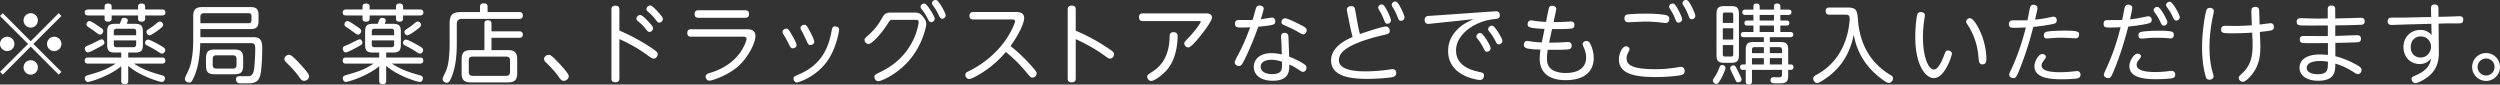 <svg xmlns="http://www.w3.org/2000/svg" width="637.561" height="21.563" data-name="レイヤー 2"><rect width="100%" height="100%" fill="#333333" stroke="none"/><g data-name="word（画像化）"><path d="M.704 19.033 0 18.329 7.151 11.2 0 4.071l.704-.704 7.129 7.151 7.129-7.151.704.704L8.515 11.2l7.151 7.129-.704.704-7.129-7.151zm2.97-7.833c0 .99-.814 1.826-1.826 1.826S0 12.212 0 11.2s.836-1.826 1.848-1.826 1.826.836 1.826 1.826m5.985-5.985c0 .968-.792 1.826-1.826 1.826a1.836 1.836 0 0 1-1.826-1.826 1.84 1.84 0 0 1 1.826-1.848c1.034 0 1.826.836 1.826 1.848m0 11.97c0 .99-.792 1.848-1.826 1.848-1.012 0-1.826-.836-1.826-1.848s.836-1.826 1.826-1.826c1.034 0 1.826.836 1.826 1.826m6.007-5.985a1.84 1.84 0 0 1-1.848 1.826c-.99 0-1.826-.814-1.826-1.826s.836-1.826 1.826-1.826a1.84 1.84 0 0 1 1.848 1.826M26.673 1.716c0-.198 0-.814.858-.814.704 0 .946.264.946.814v.704h6.733v-.704c0-.22 0-.814.858-.814.682 0 .946.264.946.814v.704h4.269c.22 0 .902 0 .902.748 0 .77-.682.77-.902.77h-4.269v.814c0 .418-.198.77-.88.77-.836 0-.924-.374-.924-.77v-.814h-6.733v.814c0 .418-.198.77-.858.77-.814 0-.946-.352-.946-.77v-.814h-4.158c-.22 0-.902 0-.902-.748 0-.77.682-.77.902-.77h4.158zm4.246 15.182c-3.19 2.618-8.031 4.005-8.471 4.005-.594 0-.814-.638-.814-.946 0-.484.352-.66.726-.77 3.234-.946 4.621-1.342 7.151-2.97h-7.063c-.374 0-.836-.066-.836-.77 0-.748.55-.77.836-.77h8.471v-1.276h-1.606c-1.628 0-1.98-.572-1.98-2.068v-3.19c0-1.496.352-2.068 1.98-2.068h1.232c.264-.682.308-.748.418-1.034.176-.484.55-.484.682-.484.198 0 .946.044.946.66 0 .066 0 .11-.242.858h2.112c1.65 0 1.98.638 1.98 2.068v3.19c0 1.474-.352 2.068-1.98 2.068h-1.76v1.276h8.647c.308 0 .814.044.814.77 0 .77-.594.77-.814.77h-7.195c2.574 1.694 4.885 2.354 7.195 2.992.374.11.726.286.726.748 0 .352-.22.946-.836.946-.484 0-5.567-1.474-8.537-4.115v3.785c0 .704-.308.902-.946.902-.836 0-.836-.66-.836-.902zm-5.588-4.884c-1.276.682-2.464 1.342-2.949 1.342-.528 0-.748-.638-.748-.968 0-.462.132-.506 1.232-.968.682-.286 1.628-.77 2.002-.968.682-.33.88-.418 1.078-.418.528 0 .682.704.682.814 0 .462-.308.638-1.298 1.166Zm.22-3.191c-.308 0-.396-.066-1.32-.748a44 44 0 0 0-1.188-.836c-.704-.44-.99-.638-.99-1.034 0-.374.33-.836.77-.836s2.002 1.1 2.619 1.518c.704.506.836.638.88.924.066.462-.352 1.012-.77 1.012Zm3.476.176h5.699v-.968c0-.462-.22-.704-.704-.704h-4.291c-.484 0-.704.22-.704.704zm0 1.298v1.034c0 .484.22.704.704.704h4.291c.462 0 .704-.22.704-.704v-1.034zm12.3 3.367c-.308 0-.572-.176-1.188-.594-.814-.55-1.672-.99-2.531-1.43-.33-.176-.616-.33-.616-.726 0-.264.242-.814.792-.814.44 0 2.266 1.012 2.86 1.342 1.188.682 1.584.924 1.474 1.474-.044.264-.286.748-.792.748Zm-.902-6.029c-.528.396-1.848 1.364-2.31 1.364s-.77-.506-.77-.836.154-.484.968-1.012c.572-.352.99-.682 1.453-1.078.44-.374.682-.572 1.012-.572.44 0 .814.418.814.836 0 .374-.176.55-1.167 1.298M64.392 9.483c1.54 0 2.486.242 2.486 2.772 0 1.518-.11 5.391-.484 6.843-.33 1.298-.88 1.87-2.068 2.068-.44.088-.946.088-2.619.088-.704 0-.902-.022-1.078-.132a1.12 1.12 0 0 1-.44-.88c0-.836.55-.836 1.518-.814 1.584.022 1.782 0 2.002-.044.946-.22 1.078-1.54 1.166-2.442.11-1.056.22-3.234.22-4.379 0-1.232-.132-1.562-1.188-1.562H51.079c-.066 1.738-.242 6.447-2.09 9.572-.176.286-.374.484-.726.484-.286 0-1.1-.176-1.1-.902 0-.308.11-.572.242-.858.88-1.76 1.298-2.618 1.65-5.303.22-1.562.22-3.564.22-3.895V4.158c0-1.804.704-2.354 2.354-2.354h12.256c1.43 0 2.046.484 2.046 2.046v1.54c0 1.518-.594 2.024-2.046 2.024H51.101v2.068h13.29Zm-13.29-3.564h12.3c.462 0 .726-.22.726-.726v-1.1c0-.462-.22-.726-.726-.726H52.048c-.638 0-.946.308-.946.946zm10.913 10.649c0 1.826-.506 2.376-2.376 2.376h-4.73c-1.826 0-2.376-.506-2.376-2.376v-1.562c0-1.826.506-2.376 2.376-2.376h4.73c1.827 0 2.376.506 2.376 2.376zm-1.694-1.518c0-.638-.286-.946-.946-.946h-4.181c-.66 0-.946.308-.946.946v1.496c0 .638.286.946.946.946h4.181c.638 0 .946-.308.946-.946zM77.573 20.617c-.572 0-.836-.374-1.254-.946-1.056-1.518-2.134-2.596-3.366-3.807-.176-.176-.418-.418-.418-.836 0-.528.55-1.034 1.144-1.034.374 0 .66 0 2.464 1.914 2.2 2.354 2.684 3.103 2.684 3.521 0 .726-.704 1.188-1.254 1.188M92.457 1.716c0-.198 0-.814.858-.814.704 0 .946.264.946.814v.704h6.733v-.704c0-.22 0-.814.858-.814.682 0 .946.264.946.814v.704h4.269c.22 0 .902 0 .902.748 0 .77-.682.77-.902.77h-4.269v.814c0 .418-.198.77-.88.77-.836 0-.924-.374-.924-.77v-.814h-6.733v.814c0 .418-.198.77-.858.77-.814 0-.946-.352-.946-.77v-.814h-4.158c-.22 0-.902 0-.902-.748 0-.77.682-.77.902-.77h4.158zm4.247 15.182c-3.19 2.618-8.031 4.005-8.471 4.005-.594 0-.814-.638-.814-.946 0-.484.352-.66.726-.77 3.234-.946 4.621-1.342 7.151-2.97h-7.063c-.374 0-.836-.066-.836-.77 0-.748.55-.77.836-.77h8.471v-1.276h-1.606c-1.628 0-1.98-.572-1.98-2.068v-3.19c0-1.496.352-2.068 1.98-2.068h1.232c.264-.682.308-.748.418-1.034.176-.484.55-.484.682-.484.198 0 .946.044.946.66 0 .066 0 .11-.242.858h2.112c1.65 0 1.98.638 1.98 2.068v3.19c0 1.474-.352 2.068-1.98 2.068h-1.76v1.276h8.647c.308 0 .814.044.814.77 0 .77-.594.77-.814.77h-7.195c2.574 1.694 4.885 2.354 7.195 2.992.374.11.726.286.726.748 0 .352-.22.946-.836.946-.484 0-5.567-1.474-8.537-4.115v3.785c0 .704-.308.902-.946.902-.836 0-.836-.66-.836-.902zm-5.589-4.884c-1.276.682-2.464 1.342-2.949 1.342-.528 0-.748-.638-.748-.968 0-.462.132-.506 1.232-.968.682-.286 1.628-.77 2.002-.968.682-.33.88-.418 1.078-.418.528 0 .682.704.682.814 0 .462-.308.638-1.298 1.166Zm.22-3.191c-.308 0-.396-.066-1.32-.748a44 44 0 0 0-1.188-.836c-.704-.44-.99-.638-.99-1.034 0-.374.33-.836.77-.836s2.002 1.1 2.619 1.518c.704.506.836.638.88.924.066.462-.352 1.012-.77 1.012Zm3.477.176h5.699v-.968c0-.462-.22-.704-.704-.704h-4.291c-.484 0-.704.22-.704.704zm0 1.298v1.034c0 .484.22.704.704.704h4.291c.462 0 .704-.22.704-.704v-1.034zm12.299 3.367c-.308 0-.572-.176-1.188-.594-.814-.55-1.672-.99-2.531-1.43-.33-.176-.616-.33-.616-.726 0-.264.242-.814.792-.814.44 0 2.266 1.012 2.86 1.342 1.188.682 1.584.924 1.474 1.474-.044.264-.286.748-.792.748Zm-.902-6.029c-.528.396-1.848 1.364-2.31 1.364s-.77-.506-.77-.836.154-.484.968-1.012c.572-.352.99-.682 1.453-1.078.44-.374.682-.572 1.012-.572.44 0 .814.418.814.836 0 .374-.176.55-1.167 1.298M132.403 3.08c.33 0 .924.022.924.858 0 .792-.506.88-.924.88h-14.61c-.99 0-1.298.55-1.298 1.298v4.995c0 3.301-.374 6.293-1.342 8.559-.55 1.298-.814 1.43-1.21 1.43-.484 0-1.056-.352-1.056-.946 0-.242 0-.264.836-2.046.682-1.496.946-4.181.946-7.063V5.918c0-2.112.748-2.839 2.838-2.839h4.907V1.715c0-.506.198-.858.946-.858.572 0 .99.154.99.858v1.364zm-8.867 2.949c0-.242 0-.858.836-.858.704 0 .968.242.968.858v1.958h7.063c.242 0 .924 0 .924.814 0 .792-.572.836-.924.836h-7.063v3.146h4.203c1.672 0 2.354.572 2.354 2.354v3.521c0 1.76-.682 2.354-2.354 2.354h-9.461c-1.672 0-2.354-.572-2.354-2.354v-3.521c0-1.76.66-2.354 2.354-2.354h3.455zm6.534 9.395c0-.638-.286-.99-.99-.99h-8.56c-.682 0-.968.33-.968.99v2.904c0 .682.308 1.012.968 1.012h8.56c.682 0 .99-.33.99-1.012zM143.792 20.617c-.572 0-.836-.374-1.254-.946-1.056-1.518-2.134-2.596-3.366-3.807-.176-.176-.418-.418-.418-.836 0-.528.55-1.034 1.144-1.034.374 0 .66 0 2.464 1.914 2.2 2.354 2.684 3.103 2.684 3.521 0 .726-.704 1.188-1.254 1.188M157.956 19.979c0 .286 0 .99-.99.99-.924 0-1.034-.506-1.034-.99V2.442c0-.286 0-.99 1.012-.99.968 0 1.012.616 1.012.99v5.347c4.159 1.76 7.877 4.137 9.131 5.105.352.264.638.506.638.946 0 .484-.396 1.1-1.012 1.1-.418 0-.77-.264-1.672-.924a38.6 38.6 0 0 0-7.085-4.049zm7.657-14.192c.814.902.924 1.1.924 1.43 0 .44-.375.924-.902.924-.33 0-.44-.132-.946-.748-.814-1.034-1.408-1.496-1.98-1.98-.33-.264-.396-.44-.396-.66 0-.484.418-.902.968-.924.506 0 1.716 1.276 2.333 1.958Zm2.531-2.377c.792.924.902 1.144.902 1.43 0 .44-.396.924-.902.924-.352 0-.418-.066-.946-.77-.814-1.034-1.32-1.474-1.958-2.024-.308-.264-.374-.44-.374-.638 0-.462.374-.924.99-.924.484 0 1.716 1.342 2.288 2.002M190.302 7.459c.858 0 2.354 0 2.354 1.76 0 1.452-1.497 4.863-3.939 7.261-2.882 2.794-7.239 4.093-7.789 4.093-.616 0-.968-.594-.968-1.012 0-.616.418-.748 1.167-.99 1.32-.418 5.369-1.716 7.833-5.457.968-1.474 1.43-2.838 1.43-3.212 0-.55-.638-.55-.99-.55h-13.158c-.242 0-.968 0-.968-.946s.726-.946.968-.946h14.06Zm-.242-4.841c.242 0 .968 0 .968.946 0 .968-.726.968-.968.968h-11.948c-.242 0-.968 0-.968-.946s.682-.968.968-.968zM200.508 7.305c.44 0 .638.264 1.122 1.056.396.66 1.518 2.552 1.518 3.146 0 .484-.506.814-.99.814-.44 0-.55-.22-1.166-1.43-.462-.924-.77-1.43-1.21-2.134-.22-.374-.22-.528-.22-.616 0-.55.616-.836.946-.836m11.001 7.459c-2.949 4.863-8.031 6.271-8.273 6.271-.484 0-.858-.484-.858-.99 0-.484.132-.528 1.32-1.056 3.982-1.716 7.151-4.555 8.317-10.76.22-1.166.286-1.496.99-1.496.11 0 .99.022.99.858 0 .022-.462 3.829-2.486 7.173m-6.381-8.449c.418 0 .594.154 1.298 1.452.33.594 1.232 2.376 1.232 2.882s-.528.836-1.012.836c-.462 0-.528-.132-1.056-1.298-.264-.572-.616-1.364-1.1-2.222-.242-.44-.33-.594-.33-.836 0-.462.462-.814.968-.814M227.661 5.061c-.66 0-.726.11-1.32 1.056-1.408 2.288-3.96 5.105-4.841 5.105-.44 0-1.012-.418-1.012-1.034 0-.374.11-.462 1.034-1.276 1.937-1.738 2.707-3.08 3.608-4.621.638-1.078 1.188-1.078 2.575-1.078h5.435c.946 0 1.408.066 2.156.924.704.814.924 1.43.924 2.024 0 .528-.924 5.523-4.753 9.681-3.058 3.301-6.777 4.863-7.459 4.863-.66 0-1.012-.616-1.012-1.056 0-.55.154-.616 1.541-1.298 1.606-.792 5.809-2.882 8.383-8.207 1.034-2.156 1.364-4.247 1.364-4.511 0-.572-.462-.572-.858-.572zm10.715-.308c0 .484-.418.902-.88.902s-.55-.176-.946-.968a13 13 0 0 0-1.518-2.354c-.242-.308-.264-.462-.264-.528 0-.638.638-.99 1.1-.858.704.22 2.508 3.279 2.508 3.807Zm2.795-.858c0 .462-.396.88-.858.88-.484 0-.572-.176-.946-.99-.55-1.166-.946-1.716-1.452-2.398-.242-.33-.242-.484-.242-.55 0-.374.308-.836.924-.836.022 0 .11 0 .198.022.682.22 2.376 3.301 2.376 3.873ZM248.23 4.973c-.22 0-.99 0-.99-.946 0-.792.506-.968.99-.968h10.804c.682 0 2.156 0 2.156 1.584 0 .88-.814 3.344-3.477 7.107a42 42 0 0 1 5.413 5.149c1.232 1.408 1.232 1.562 1.232 1.848 0 .484-.418 1.034-1.056 1.034-.418 0-.44-.022-1.606-1.408-2.179-2.618-3.851-4.004-5.171-5.127-1.034 1.188-3.146 3.631-6.975 5.853-.594.352-1.914 1.056-2.376 1.056s-.99-.418-.99-1.056c0-.506.33-.682.836-.924 4.73-2.332 8.735-6.007 11.089-10.76.088-.198.749-1.518.749-2.002 0-.374-.264-.44-.814-.44h-9.813ZM274.34 20.023c0 .308-.022.968-1.012.968s-1.034-.616-1.034-.968V2.42c0-.286 0-.99 1.012-.99s1.034.682 1.034.99v5.413c1.76.726 4.907 2.2 8.383 4.555 1.056.704 1.386.946 1.386 1.43 0 .506-.396 1.122-1.012 1.122-.374 0-.506-.088-1.65-.924-2.707-1.937-5.589-3.367-7.107-4.027v10.033ZM307.61 3.41c1.474 0 1.474.902 1.474 1.056 0 .924-2.354 3.961-3.103 4.863-.836 1.034-2.289 2.772-2.97 2.772-.396 0-.99-.396-.99-1.012 0-.33.11-.44 1.078-1.452 1.518-1.562 3.125-3.785 3.125-4.115 0-.154-.198-.154-.352-.154H291.46c-.462 0-.99-.154-.99-.946 0-.99.638-1.012.99-1.012zm-15.05 16.173c0-.462.264-.616.858-.99 1.65-1.034 4.489-2.948 4.841-8.493 0-.176.022-.968.044-1.122.044-.308.176-.77.946-.77s1.078.33 1.078 1.166c0 .242 0 4.907-2.376 8.009-1.452 1.87-3.652 3.256-4.334 3.256s-1.056-.638-1.056-1.056ZM317.323 15.336c-.528 1.012-.748 1.496-1.364 1.496-.528 0-1.078-.352-1.078-.946 0-.286.55-1.342.792-1.782 1.232-2.266 2.245-4.687 3.146-7.151-.792.044-1.474.066-2.31.066s-1.562 0-1.562-.99c0-.924.749-.924 1.078-.924 1.145 0 3.037 0 3.433-.022.132-.484.704-2.552.836-2.97.198-.66.682-.704.902-.704.418 0 1.078.198 1.078.792 0 .374-.572 2.156-.748 2.707.462-.044 2.486-.418 2.926-.418.484 0 .771.396.771.946 0 .836-.176.968-4.335 1.386-1.078 3.124-2.596 6.623-3.564 8.515Zm9.462-4.62a27 27 0 0 1-.088-1.364c0-.396.132-.968.902-.968.176 0 .88.022.968.836.022.11.198 4.731.198 5.237 1.32.484 2.706 1.166 3.542 1.716.704.44.88.66.88 1.056 0 .506-.33 1.1-.924 1.1-.198 0-.286-.044-1.232-.66-.176-.11-1.034-.682-2.222-1.232.022 1.562.022 4.159-4.225 4.159-2.971 0-4.841-1.408-4.841-3.542 0-1.716 1.342-3.499 4.489-3.499.242 0 1.276 0 2.662.33-.044-1.43-.066-2.266-.11-3.168Zm-2.553 4.532c-1.871 0-2.729.792-2.729 1.782 0 1.188 1.232 1.87 2.882 1.87 2.641 0 2.619-1.21 2.552-3.168-.528-.176-1.518-.484-2.706-.484Zm7.658-8.801c1.078.55 1.342.792 1.342 1.276 0 .55-.374 1.034-.814 1.034-.308 0-.44-.066-1.628-.748-.968-.572-2.2-1.1-3.322-1.606-.374-.154-.66-.33-.66-.77 0-.594.484-.968.924-.968.66 0 3.322 1.342 4.159 1.782ZM346.258 6.205c.022.11.264 1.386.55 2.486 1.254-.462 5.743-1.936 6.623-1.936.77 0 .99.748.99 1.1 0 .682-.506.836-1.21.99-1.254.286-2.86.682-4.467 1.188-6.469 2.068-7.283 3.895-7.283 5.369 0 2.442 4.07 2.794 6.821 2.794 1.562 0 3.564-.132 5.215-.352 1.056-.154 1.518-.22 1.628-.22.924 0 .946.858.946.99 0 .726-.528.946-.902 1.034-.792.176-3.652.462-6.381.462-4.092 0-9.329-.462-9.329-4.753 0-3.146 3.3-5.017 5.479-5.919-.22-.902-.462-1.848-.638-2.75l-.726-3.609a2.8 2.8 0 0 1-.088-.638c0-.55.484-.88 1.144-.88.792 0 .88.44.99 1.1l.638 3.542Zm8.471-1.034c0 .484-.418.88-.88.88-.528 0-.616-.264-.924-1.056s-.66-1.54-1.1-2.244c-.242-.418-.352-.594-.352-.792 0-.33.286-.814.902-.814.088 0 .198.022.286.066.682.264 2.068 3.476 2.068 3.96m3.455-.748c0 .484-.418.88-.88.88-.528 0-.616-.264-.924-1.056a14 14 0 0 0-1.1-2.244c-.264-.418-.352-.572-.352-.77 0-.33.286-.836.902-.836.088 0 .198.022.286.066.682.286 2.068 3.455 2.068 3.961ZM364.992 6.029a7 7 0 0 1-.682.066q-.99 0-.99-1.056c0-.154.044-.792.726-.946.088-.022 2.376-.176 2.464-.176l14.148-.99c.44-.022.682-.044.814-.044.242 0 1.012 0 1.012 1.012 0 .814-.396.858-1.694 1.012-4.555.528-9.461 3.74-9.461 7.965 0 3.719 3.411 4.907 5.655 5.413 1.122.242 1.474.308 1.474.99 0 .264-.154 1.122-1.056 1.122-.418 0-8.097-.88-8.097-7.393 0-2.97 1.606-4.775 2.596-5.721 1.21-1.122 2.024-1.518 3.895-2.398zm15.161 6.227c0 .484-.418.924-.902.924-.462 0-.55-.154-.946-.946-.594-1.21-1.122-1.848-1.518-2.354-.22-.264-.264-.44-.264-.572 0-.55.616-1.012 1.144-.858.682.198 2.487 3.256 2.487 3.807Zm2.992-1.871c0 .484-.418.924-.902.924-.44 0-.55-.198-.924-.946-.616-1.188-1.078-1.782-1.541-2.354-.264-.33-.264-.484-.264-.572 0-.55.638-1.012 1.144-.858.682.198 2.486 3.257 2.486 3.807ZM395.062 10.87c.33 0 .771.022 2.112-.022.44 0 2.311-.132 2.685-.132.418 0 .946.154.946.946 0 .88-.638.924-1.364.968-1.694.11-4.423.066-4.73.066-.198 1.21-.198 1.936-.198 2.222 0 1.386.418 2.222 1.254 2.816.771.572 2.09.88 3.521.88 1.783 0 5.215-.44 5.215-3.983 0-1.012-.308-1.848-.616-2.574-.242-.55-.264-.616-.264-.792 0-.572.572-.814.968-.814.572 0 .77.374.968.726.264.462.88 1.958.88 3.609 0 3.344-2.289 5.655-7.129 5.655-4.687 0-6.645-2.288-6.645-5.435 0-.176 0-1.144.198-2.354-1.188-.044-2.31-.088-3.212-.264-.484-.088-1.034-.308-1.034-.99 0-.176.088-.968.902-.968.022 0 1.1.176 1.144.176.924.132 1.98.198 2.53.22l.704-3.454c-4.203-.176-4.312-.528-4.312-1.21 0-.066 0-.968.902-.968.176 0 1.034.154 1.21.176.88.11 1.716.176 2.574.22l.66-3.257c.066-.374.22-.858.902-.858.418 0 1.056.198 1.056.792 0 .11-.022.22-.044.33l-.66 3.036c.902 0 1.848-.022 2.75-.066.264 0 1.408-.088 1.65-.088.704 0 .924.396.924.902 0 .88-.616.924-1.43.968a69 69 0 0 1-4.269.066l-.749 3.455ZM428.13 17.118c.22-.044.396-.066.55-.066.726 0 .946.572.946 1.034 0 .528-.22.858-.726 1.012-.99.286-3.829.55-6.667.55-5.435 0-9.373-.836-9.373-4.511 0-1.364.814-3.323 1.804-3.323.462 0 .902.308.902.748 0 .176-.066.33-.154.484-.286.55-.594 1.078-.594 1.804 0 1.54 1.078 2.794 7.283 2.794 2.926 0 4.467-.286 6.029-.528ZM414.906 3.719c.55-.154 3.411-.242 4.775-.242 3.278 0 5.017.308 5.435.462.528.176.594.616.594.88 0 .726-.462 1.056-.946 1.056-.11 0-.836-.088-.968-.11-1.606-.176-2.971-.264-4.181-.264-.682 0-4.071.176-4.291.176-.748 0-1.056-.396-1.056-1.034 0-.11.022-.77.638-.924m14.082 1.166c0 .484-.44.88-.88.88-.528 0-.616-.242-.924-1.034a13.3 13.3 0 0 0-1.144-2.222c-.264-.418-.374-.594-.374-.792 0-.33.286-.814.902-.814a.7.7 0 0 1 .286.044c.66.264 2.134 3.433 2.134 3.939Zm3.367-.858c0 .484-.44.88-.88.88-.528 0-.616-.264-.924-1.056a12.6 12.6 0 0 0-1.1-2.244c-.286-.462-.374-.572-.374-.77a.876.876 0 0 1 1.21-.77c.66.264 2.068 3.455 2.068 3.961ZM440.04 17.316c0 .55-.836 2.2-1.034 2.574-.792 1.452-.99 1.496-1.298 1.496-.352 0-.88-.286-.88-.814 0-.264.044-.33.528-1.078.528-.77.771-1.364 1.167-2.354.154-.396.286-.55.704-.55.22 0 .814.176.814.726Zm3.432-3.366c0 1.584-.418 2.068-2.046 2.068h-1.606c-1.606 0-2.068-.44-2.068-2.068V3.63c0-1.628.462-2.068 2.068-2.068h1.606c1.562 0 2.046.418 2.046 2.068zm-4.115-8.097h2.663V3.719c0-.308-.11-.528-.528-.528h-1.606q-.528 0-.528.528zm2.663 1.364h-2.663v2.86h2.663zm-2.663 4.269v2.398c0 .374.198.528.528.528h1.606c.374 0 .528-.176.528-.528v-2.398zm3.763 6.447c.286.594.704 1.43.88 1.826.066.11.132.33.132.506 0 .55-.55.726-.836.726-.462 0-.506-.11-1.034-1.254-.242-.528-.682-1.364-.902-1.914a1.2 1.2 0 0 1-.11-.462c0-.528.616-.704.902-.682.352.066.418.154.968 1.254m8.229-7.217h2.619c1.584 0 2.068.418 2.068 2.046v3.675h.638c.506 0 .704.308.704.682 0 .462-.242.704-.704.704h-.638v1.364c0 2.024-.727 2.068-2.816 2.068-.353 0-1.145 0-1.342-.132-.242-.132-.352-.418-.352-.682 0-.748.594-.748.836-.748.22 0 1.232.022 1.43.022.418-.022.66-.242.66-.704v-1.188h-7.657v2.816c0 .352 0 .924-.792.924-.77 0-.792-.528-.792-.836v-2.905h-.748c-.33 0-.704-.154-.704-.682 0-.484.286-.704.704-.704h.748v-3.675c0-1.584.418-2.046 2.068-2.046h2.552V9.483h-5.083c-.154 0-.814 0-.814-.66 0-.55.44-.66.814-.66h2.42v-1.65h-1.606c-.528 0-.682-.264-.682-.638 0-.308.11-.638.682-.638h1.606v-1.43h-2.046c-.154 0-.792 0-.792-.682 0-.528.352-.682.792-.682h2.046v-.814c0-.198 0-.726.792-.726.77 0 .792.462.792.726v.814h3.652v-.792c0-.22 0-.748.792-.748.814 0 .836.506.836.748v.792h2.046c.154 0 .792 0 .792.66 0 .528-.374.704-.792.704h-2.046v1.43h1.606c.44 0 .682.22.682.638 0 .374-.198.638-.682.638h-1.606v1.65h2.508c.33 0 .792.088.792.66 0 .484-.33.66-.792.66h-5.193v1.232Zm-1.518 2.838v-1.54h-2.333c-.528 0-.704.264-.704.704v.836zm0 1.276h-3.037v1.606h3.037zm2.574-11.023h-3.652v1.43h3.652zm0 2.706h-3.652v1.65h3.652zm-1.056 7.041h3.103v-.836c0-.418-.198-.704-.726-.704h-2.376v1.54Zm3.103 1.276h-3.103v1.606h3.103zM466.563 3.74c-.242 0-.968 0-.968-.924 0-.88.66-.902.968-.902h4.467c2.53 0 2.596.726 2.838 3.608.286 3.168 1.408 7.789 5.193 11.31.66.616 1.804 1.584 3.08 2.31.308.176.616.374.616.836 0 .528-.44 1.166-1.1 1.166-.572 0-1.87-1.056-2.53-1.584-1.518-1.254-3.477-3.146-4.885-6.051a16.6 16.6 0 0 1-1.474-4.687c-.572 2.618-1.694 6.579-5.501 9.901-1.188 1.034-3.234 2.442-3.829 2.442-.528 0-1.012-.506-1.012-1.122 0-.462.308-.682.749-.924 1.342-.748 5.633-3.102 7.613-9.263.748-2.332.924-4.489.924-5.039 0-1.078-.528-1.078-1.342-1.078h-3.807ZM490.882 3.873c0 .286-.198 1.562-.242 1.826-.11.858-.242 2.178-.242 3.851 0 4.533 1.232 8.185 2.838 8.185.946 0 1.937-1.98 2.486-3.455.484-1.276.55-1.408 1.057-1.408.528 0 1.012.352 1.012.836 0 .308-1.716 6.205-4.621 6.205-2.134 0-4.73-3.366-4.73-10.473 0-2.354.286-4.709.44-5.435.066-.33.176-.924.946-.924.506 0 1.056.22 1.056.792m14.214 4.378c.88 2.002 1.474 4.555 1.474 6.733 0 .484 0 1.43-1.012 1.43-.836 0-.902-.66-1.034-2.222-.264-2.926-1.276-5.589-2.509-7.525-.528-.814-.594-.902-.594-1.122 0-.44.418-.902.946-.902.946 0 2.201 2.398 2.729 3.609ZM515.086 17.581c-.748 1.892-.968 2.332-1.628 2.332-.418 0-1.056-.242-1.056-.88 0-.264.066-.396.638-1.606 1.541-3.344 2.707-6.843 3.609-10.429-.044 0-1.497.088-2.729.088-1.012 0-1.606 0-1.606-.946s.792-.946 1.034-.946c2.508 0 2.794 0 3.719-.044.11-.484.506-2.706.616-3.146s.352-.792.858-.792c.242 0 1.056.088 1.056.814 0 .22 0 .308-.176 1.078-.022.198-.352 1.584-.418 1.892.66-.044 1.958-.176 3.917-.616.528-.11.594-.132.749-.132.704 0 .858.616.858.968 0 .616-.462.77-.792.858-2.024.462-4.401.704-5.193.792-1.43 5.655-2.948 9.461-3.455 10.716Zm5.721-3.807c.484 0 .946.33.946.726 0 .198-.022.22-.638 1.078-.374.506-.462.946-.462 1.122 0 1.562 2.904 1.716 4.797 1.716.242 0 1.386 0 2.882-.154.22-.022 1.166-.132 1.364-.132.462 0 .88.308.88.924 0 .396-.198.77-.638.902-.638.176-2.794.264-4.026.264-2.464 0-7.085-.088-7.085-3.344 0-1.232 1.1-3.103 1.98-3.103Zm1.606-5.765c.506-.066 2.156-.198 4.026-.198 3.631 0 3.785.308 3.785 1.012 0 .858-.594.946-.924.946-.044 0-2.883-.154-3.433-.154-1.474 0-2.398.088-2.838.132-.528.044-.726.066-.968.066-.286 0-.836 0-.836-.814 0-.792.616-.902 1.188-.99M539.792 16.26c-1.386 3.542-1.519 3.653-2.178 3.653-.506 0-1.078-.33-1.078-.88 0-.242.374-1.034.616-1.562 1.145-2.486 2.53-5.941 3.653-10.54-.814.044-1.628.088-2.772.088-.946 0-1.562 0-1.562-.924 0-.968.616-.968 1.056-.968 2.486 0 2.75 0 3.697-.044.11-.506.572-3.014.616-3.146.088-.242.22-.748.902-.748.308 0 1.034.154 1.034.792 0 .44-.44 2.376-.572 2.948 1.101-.11 1.958-.242 3.741-.616.66-.132.748-.154.946-.154.638 0 .858.528.858.946 0 .44-.264.66-.55.77-.99.396-4.159.77-5.435.902-.836 3.213-1.782 6.403-2.97 9.483Zm5.281-2.574c.396 0 .924.198.924.638 0 .242-.154.462-.418.792-.55.638-.682 1.034-.682 1.43 0 1.826 3.675 1.826 4.775 1.826 1.584 0 2.838-.154 3.63-.264.242-.022.418-.022.506-.022.572 0 .924.352.924.946 0 .748-.55.88-.836.924-.528.11-2.333.242-4.049.242-3.08 0-6.821-.396-6.799-3.344 0-1.342 1.21-3.168 2.024-3.168Zm1.43-5.633c1.386-.198 3.696-.22 4.07-.22.33 0 2.575 0 3.257.242.132.044.55.176.55.77 0 .154 0 .946-.858.946-.176 0-.88-.066-1.012-.088a38 38 0 0 0-2.53-.066c-1.188 0-1.716.022-2.794.132-.748.066-.814.066-.99.066-.308 0-.836 0-.836-.858 0-.77.616-.858 1.144-.924Zm6.227-2.398c0 .484-.418.88-.858.88-.484 0-.572-.198-.946-.968a12.7 12.7 0 0 0-1.452-2.42c-.132-.176-.242-.374-.242-.528 0-.374.308-.858.924-.858.044 0 .11 0 .22.044.66.22 2.354 3.301 2.354 3.851Zm3.168-1.298c0 .484-.396.88-.858.88-.484 0-.572-.176-.946-.968a12 12 0 0 0-1.452-2.42c-.132-.154-.242-.352-.242-.528 0-.374.308-.858.924-.858.044 0 .11 0 .22.044.682.22 2.354 3.323 2.354 3.851ZM562.769 2.442c.088-.154.264-.44.792-.44.352 0 1.012.176 1.012.814 0 .286-.044.528-.242 1.386-.55 2.53-.858 5.347-.858 7.833 0 3.807.616 5.831.946 6.909.044.176.088.352.088.55 0 .55-.55.836-1.034.836-.727 0-.88-.506-.99-.902-.704-2.464-.902-5.061-.902-7.635 0-3.301.726-8.449 1.188-9.351m13.641 8.054c.088 2.156.11 4.643-1.122 6.997-.836 1.606-2.53 3.366-3.278 3.366-.616 0-1.078-.506-1.078-1.034 0-.286.088-.374.902-1.144 1.98-1.892 2.772-4.005 2.619-8.141l-.088-2.222c-.858.066-2.883.176-5.105.176-2.354 0-2.816-.088-2.816-.968 0-.836.528-.946 1.166-.946.352 0 1.893.044 2.201.044 1.496 0 2.992-.066 4.466-.176l-.11-2.86c-.044-1.078-.066-1.826 1.012-1.826.924 0 .968.55.99 1.518l.088 2.993c.44-.066 2.53-.352 2.794-.352.682 0 .858.594.858.968 0 .616-.352.77-.704.858-.638.176-2.442.352-2.882.396l.088 2.354ZM595.55 9.175c.858-.022 4.687-.198 5.544-.198.242 0 1.012 0 1.012.924 0 .836-.682.858-.924.88-1.738.088-3.983.132-5.611.154v3.41c1.364.286 3.829 1.232 5.721 2.354.726.44.968.748.968 1.144 0 .572-.44 1.056-.924 1.056-.286 0-.506-.132-.924-.396-.836-.528-2.398-1.54-4.841-2.288-.022 1.914-.044 4.379-4.401 4.379-2.816 0-4.73-1.276-4.73-3.323 0-2.002 1.782-3.388 5.259-3.388.66 0 1.716.11 1.98.132v-3.037c-2.442.022-5.17.044-6.205 0-.396-.022-.968-.066-.968-.946 0-.858.748-.858 1.056-.858.968 0 5.237.044 6.095.022V6.49c-5.413.044-6.843 0-6.953-.022-.352-.022-.99-.066-.99-.902 0-.924.748-.924 1.122-.924.55 0 2.97.088 3.477.088.726.022 1.562 0 3.322-.022V2.31c0-.638.352-.902.924-.902.616 0 .968.264.968.924l.022 2.376c1.87-.044 3.058-.066 3.829-.088.418-.022 2.508-.088 2.706-.088.22 0 .968 0 .968.88s-.682.902-.946.902c-1.936.088-4.378.132-6.557.154v2.706Zm-3.784 6.381c-3.015 0-3.499 1.1-3.499 1.738 0 1.254 1.584 1.628 2.729 1.628 2.684 0 2.684-1.144 2.684-3.19-.682-.088-1.144-.176-1.914-.176M621.968 13.378c.022 1.848-.396 3.564-1.54 5.017-1.21 1.518-3.697 2.794-4.445 2.794-.594 0-.968-.572-.968-1.012 0-.484.132-.55 1.364-1.1 3.234-1.452 3.499-3.41 3.586-4.158-1.056 1.408-2.486 1.408-2.948 1.408-2.333-.022-4.071-1.804-4.071-4.313 0-2.662 1.958-4.379 4.313-4.379.616 0 1.848.11 2.86 1.298l-.066-2.861-6.711.176c-.528.022-2.883.11-3.367.11-.286 0-1.056 0-1.056-.946 0-.924.638-.924 1.562-.924h2.685l6.843-.154-.044-2.222c0-.55.22-.968.946-.968.748 0 .946.484.946.946l.022 2.2 2.288-.044c.308 0 2.971-.11 3.059-.11.594 0 .968.242.968.88 0 .946-.66.946-1.232.946h-2.838l-2.222.066.066 7.349Zm-4.621-4.093c-1.43 0-2.552 1.034-2.552 2.728 0 1.738 1.166 2.662 2.508 2.662 1.694 0 2.662-1.43 2.662-2.772 0-1.254-.902-2.618-2.618-2.618M637.561 17.074c0 1.98-1.606 3.564-3.542 3.564-1.958 0-3.565-1.606-3.565-3.564s1.584-3.542 3.565-3.542a3.54 3.54 0 0 1 3.542 3.542m-5.721 0c0 1.188.968 2.178 2.179 2.178a2.164 2.164 0 0 0 2.156-2.178c0-1.276-1.034-2.156-2.156-2.156-1.188 0-2.179.946-2.179 2.156" style="fill:#fff"/></g></svg>